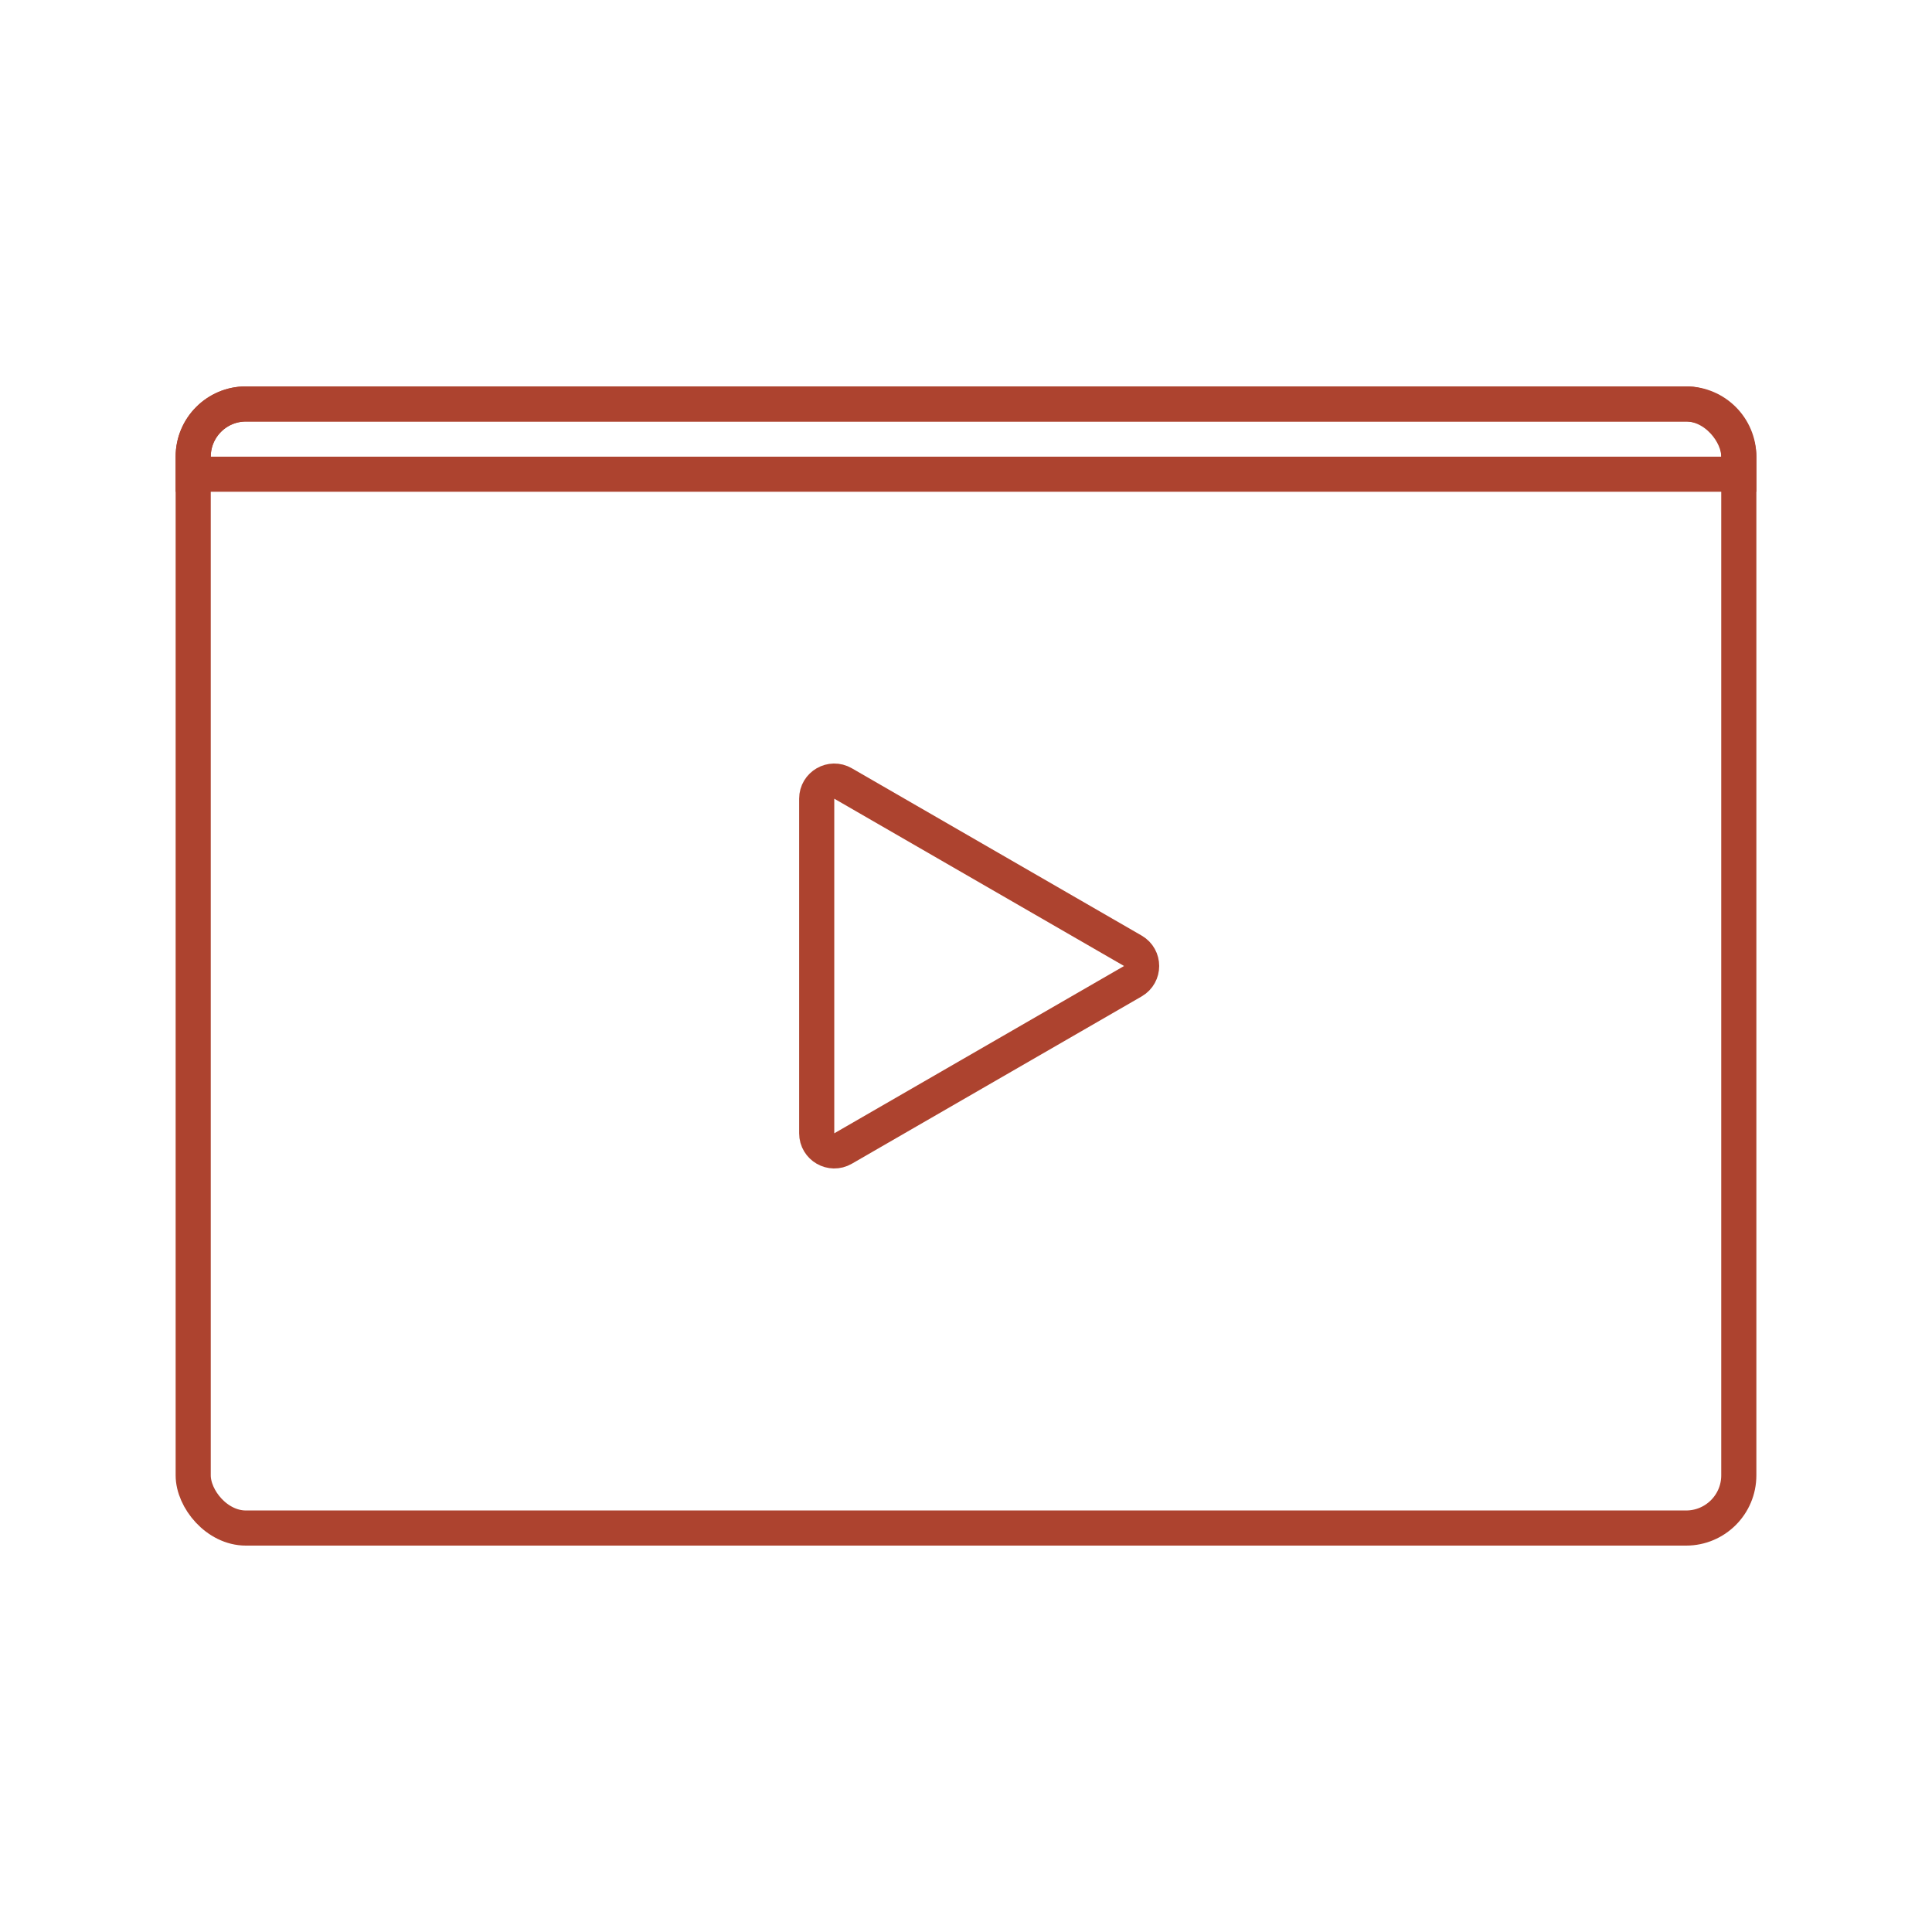 <svg width="55" height="55" viewBox="0 0 55 55" fill="none" xmlns="http://www.w3.org/2000/svg">
<rect x="5.5" y="11.5" width="44" height="32" rx="1.5" stroke="#ad432f"/>
<path d="M5.5 13C5.5 12.172 6.172 11.5 7 11.5H48C48.828 11.5 49.5 12.172 49.5 13V13.5H5.5V13Z" stroke="#ad432f"/>
<path d="M32.25 27.067C32.583 27.259 32.583 27.741 32.25 27.933L24 32.696C23.667 32.889 23.25 32.648 23.25 32.263L23.25 22.737C23.25 22.352 23.667 22.111 24 22.304L32.25 27.067Z" stroke="#ad432f"/>
</svg>
